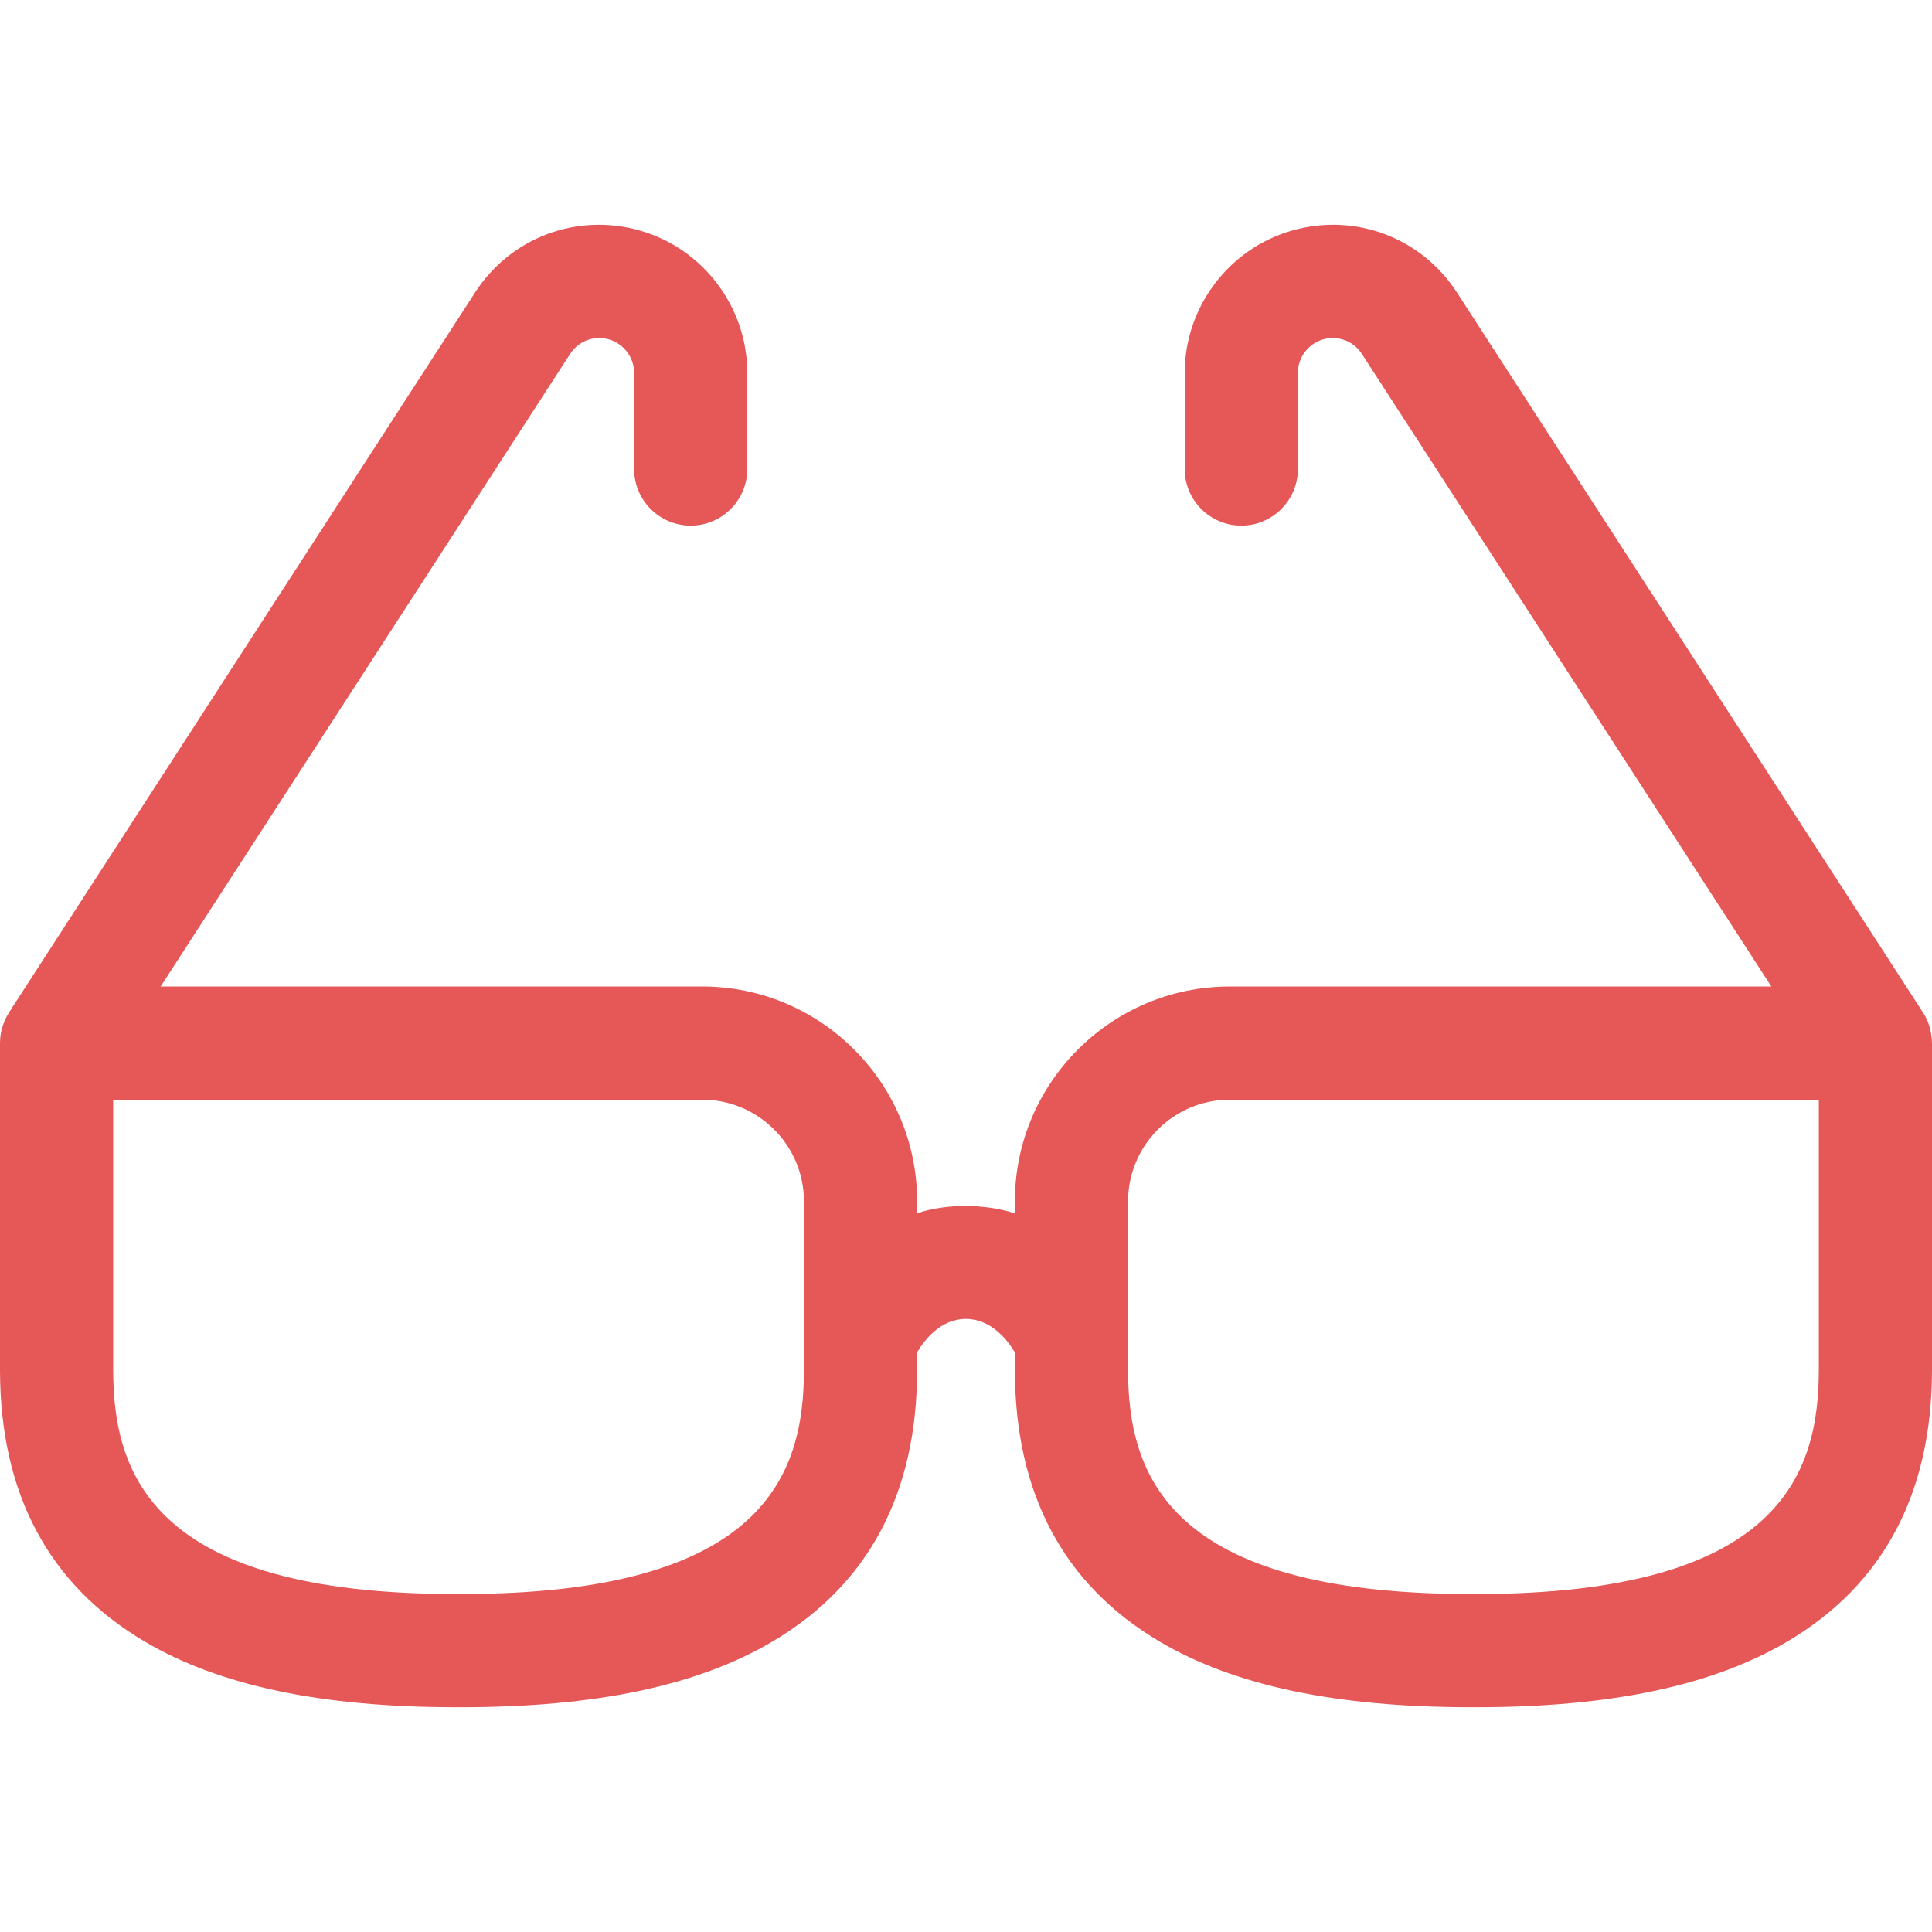 <?xml version="1.0" encoding="UTF-8"?> <svg xmlns="http://www.w3.org/2000/svg" id="Layer_1" height="512px" viewBox="0 0 512.103 512.103" width="512px"> <g> <path d="m512.081 276.067c-.091-2.209-.61-5.004-2.387-7.731l-123.526-190.821c-9.438-14.58-26.999-21.169-43.7-16.398-16.749 4.786-28.446 20.294-28.446 37.712v25.49c0 8.284 6.716 15 15 15s15-6.716 15-15v-25.49c0-4.095 2.75-7.742 6.688-8.867 3.925-1.122 8.055.427 10.275 3.855l108.539 167.669h-143.566c-31.403 0-56.951 25.548-56.951 56.951v3.198c-6.751-2.298-17.497-2.917-25.91-.025v-3.174c0-31.403-25.548-56.951-56.951-56.951h-143.568l108.54-167.669c2.219-3.428 6.347-4.975 10.273-3.855 3.938 1.125 6.688 4.771 6.688 8.867v25.49c0 8.284 6.716 15 15 15s15-6.716 15-15v-25.49c0-17.419-11.698-32.927-28.447-37.712-16.7-4.77-34.261 1.819-43.699 16.398l-123.525 190.822c-1.25 2.078-2.409 4.692-2.408 8.151v86.556c0 32.811 12.922 57.069 38.408 72.1 19.829 11.694 46.823 17.378 82.528 17.378h1.225c35.705 0 62.699-5.685 82.528-17.378 25.485-15.031 38.408-39.289 38.408-72.1v-4.593c1.907-3.224 6.198-8.854 12.917-8.854 6.737 0 11.064 5.641 12.993 8.879v4.568c0 32.811 12.922 57.069 38.408 72.1 19.828 11.694 46.823 17.378 82.528 17.378h1.225c35.705 0 62.7-5.685 82.528-17.378 25.485-15.031 38.408-39.289 38.408-72.1v-86.556c-.001-.142-.019-.279-.023-.42zm-298.985 86.976c0 27.692-10.336 59.478-90.936 59.478h-1.225c-80.6 0-90.936-31.786-90.936-59.478v-71.556h156.145c14.861 0 26.951 12.09 26.951 26.951v44.605zm269.007 0c0 27.692-10.336 59.478-90.936 59.478h-1.225c-80.6 0-90.936-31.786-90.936-59.478v-44.604c0-14.861 12.09-26.951 26.951-26.951h156.145v71.555z" data-original="#000000" class="active-path" data-old_color="#000000" fill="#E65757"></path> </g> </svg> 